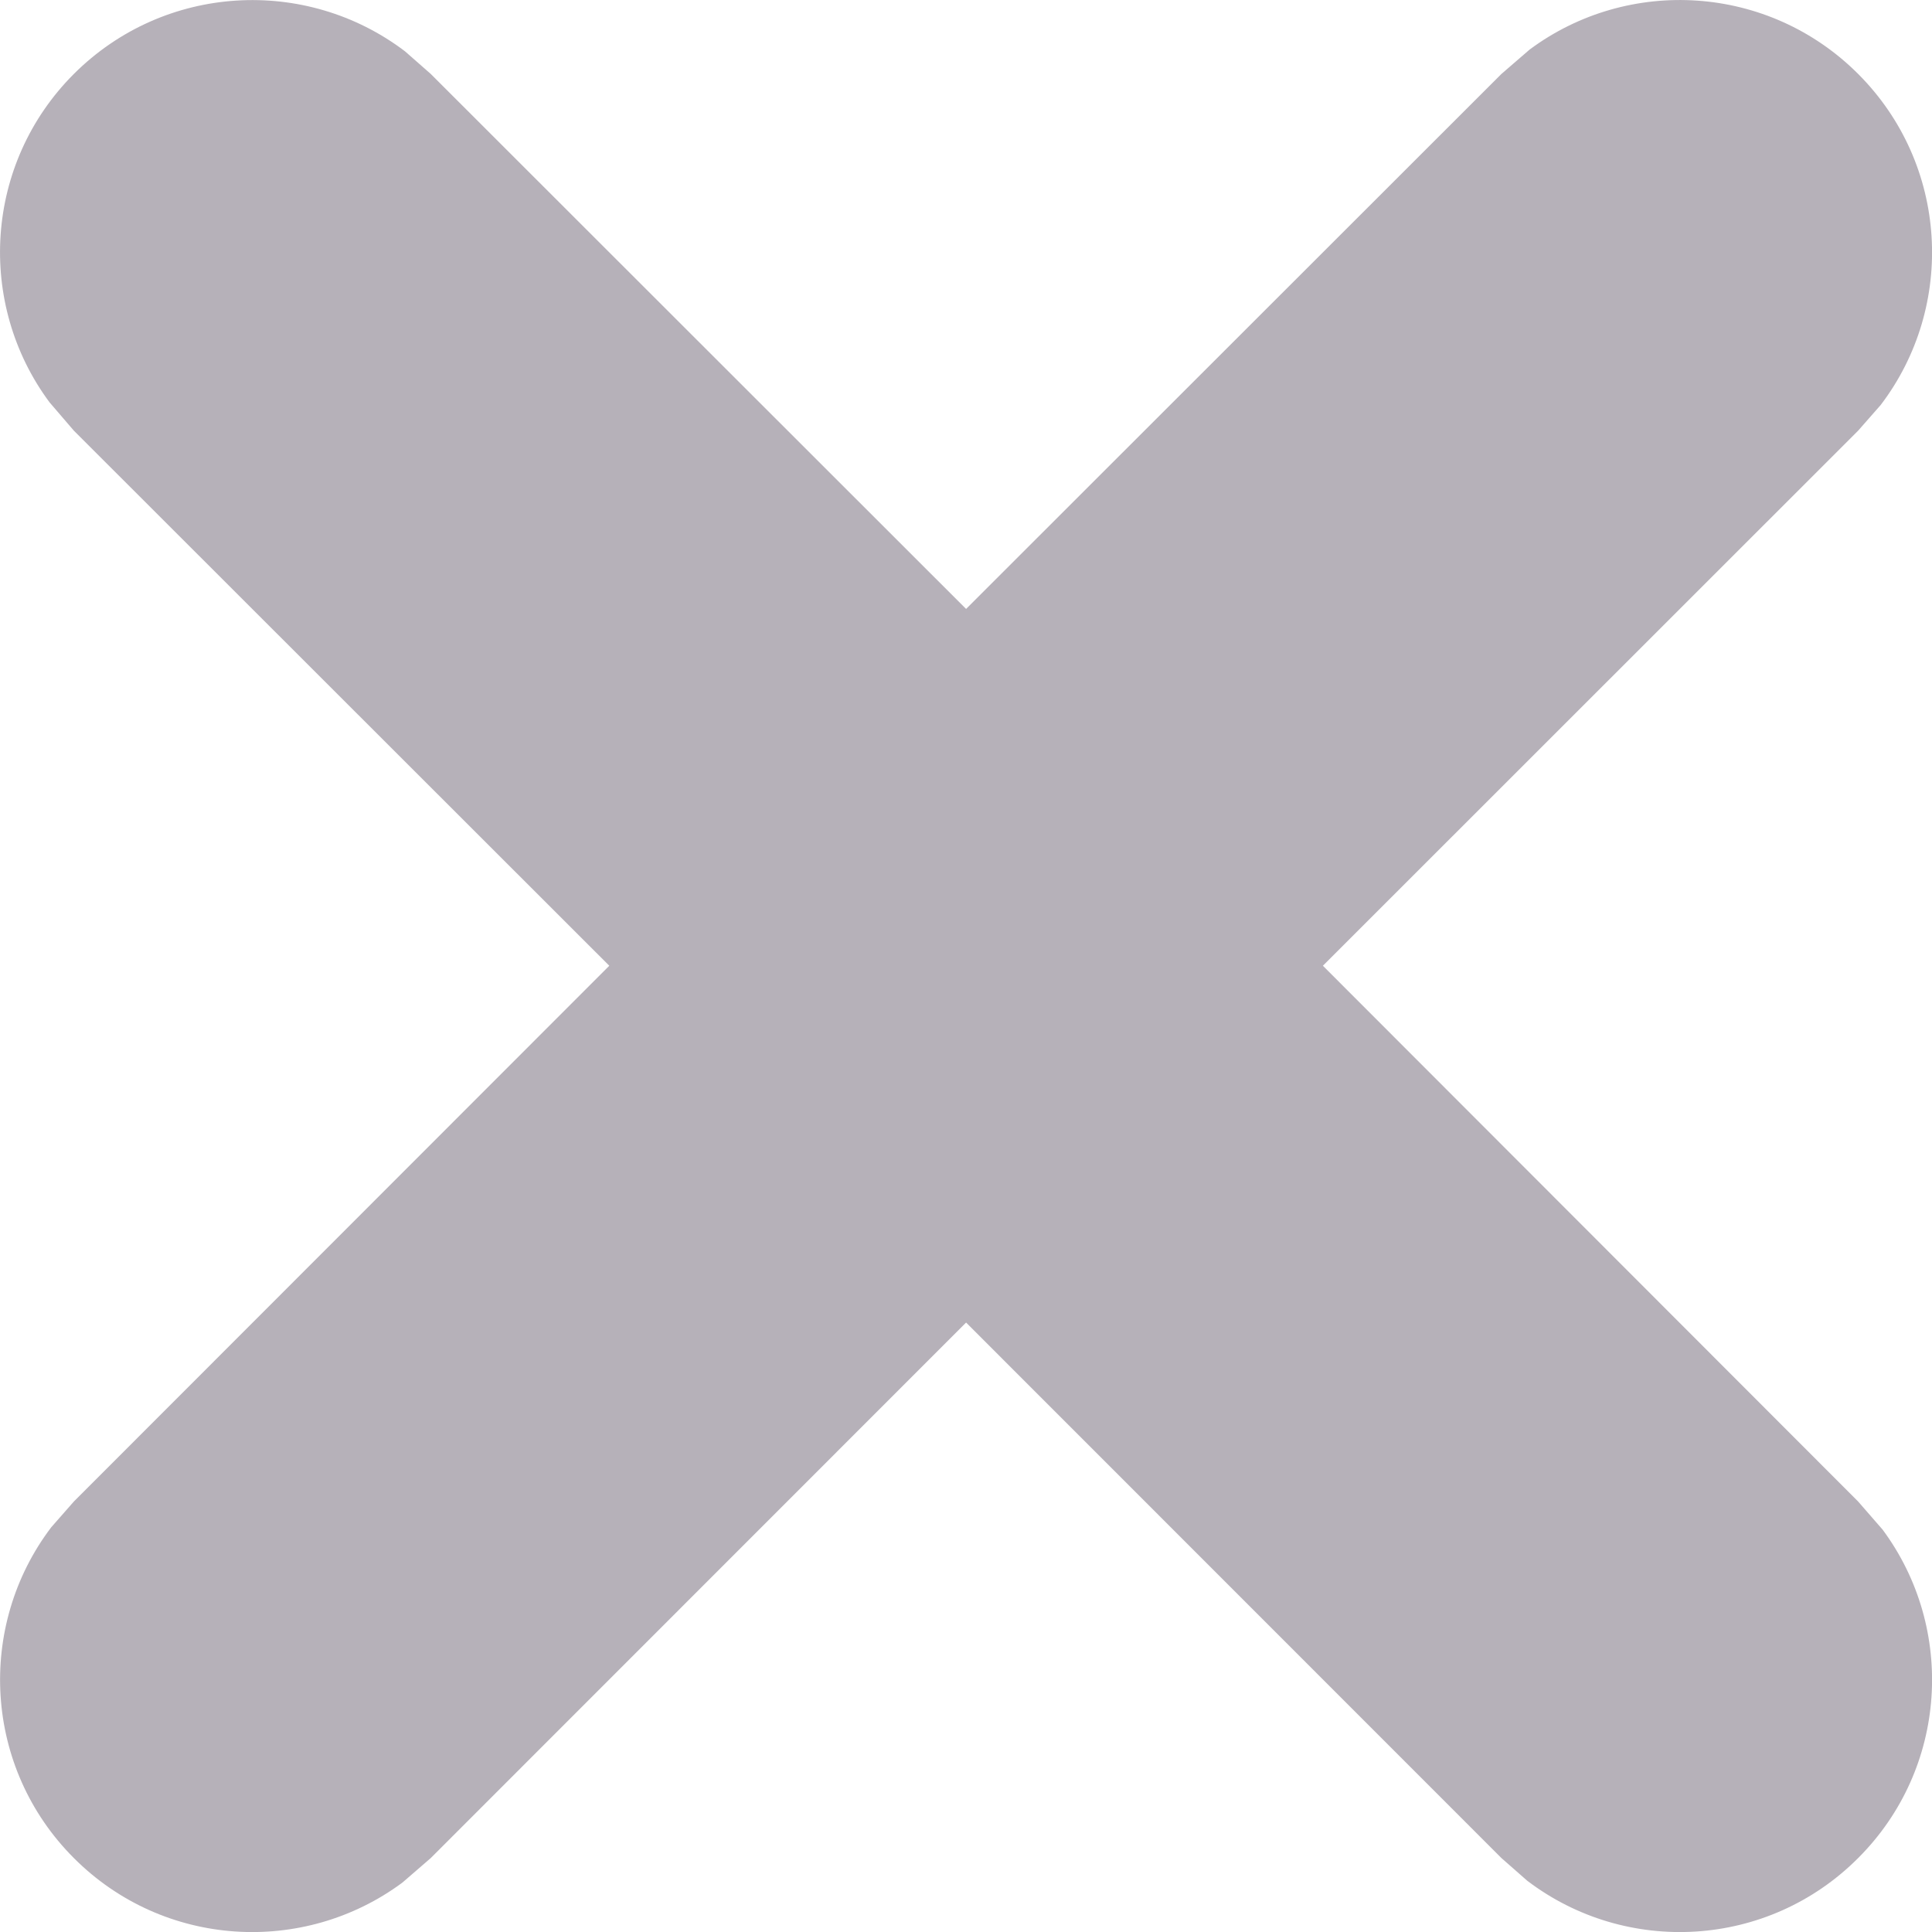 <?xml version="1.0" encoding="UTF-8"?>
<svg width="11.111px" height="11.111px" viewBox="0 0 11.111 11.111" version="1.1" xmlns="http://www.w3.org/2000/svg" xmlns:xlink="http://www.w3.org/1999/xlink">
    <title>feature-no-2</title>
    <g id="Page-1" stroke="none" stroke-width="1" fill="none" fill-rule="evenodd">
        <g id="ZP---Pricing-2022---Freemium-3" transform="translate(-434.444, -674.444)">
            <g id="Group" transform="translate(140, 372)">
                <g id="Group-3-Copy-6" transform="translate(200, 0)">
                    <g id="Group-26" transform="translate(20, 229)">
                        <g id="Group-2-Copy" transform="translate(71.111, 70.111)">
                            <circle id="Oval" cx="8.889" cy="8.889" r="8.889"></circle>
                            <path d="M14.019,3.758 C13.504,3.243 12.698,3.196 12.13,3.618 L11.968,3.758 L8.889,6.835 L5.81,3.758 L5.662,3.628 C5.093,3.196 4.278,3.239 3.758,3.758 C3.243,4.273 3.196,5.079 3.618,5.647 L3.758,5.81 L6.837,8.887 L3.758,11.968 L3.628,12.116 C3.196,12.685 3.239,13.5 3.758,14.019 C4.273,14.535 5.079,14.581 5.647,14.16 L5.81,14.019 L8.889,10.939 L11.968,14.019 L12.116,14.149 C12.685,14.582 13.5,14.539 14.019,14.019 C14.535,13.504 14.581,12.698 14.16,12.13 L14.019,11.968 L10.941,8.887 L14.019,5.81 L14.149,5.662 C14.582,5.093 14.539,4.278 14.019,3.758 Z" id="Path" fill="#B6B1B9" fill-rule="nonzero"></path>
                        </g>
                    </g>
                </g>
            </g>
        </g>
    </g>
</svg>